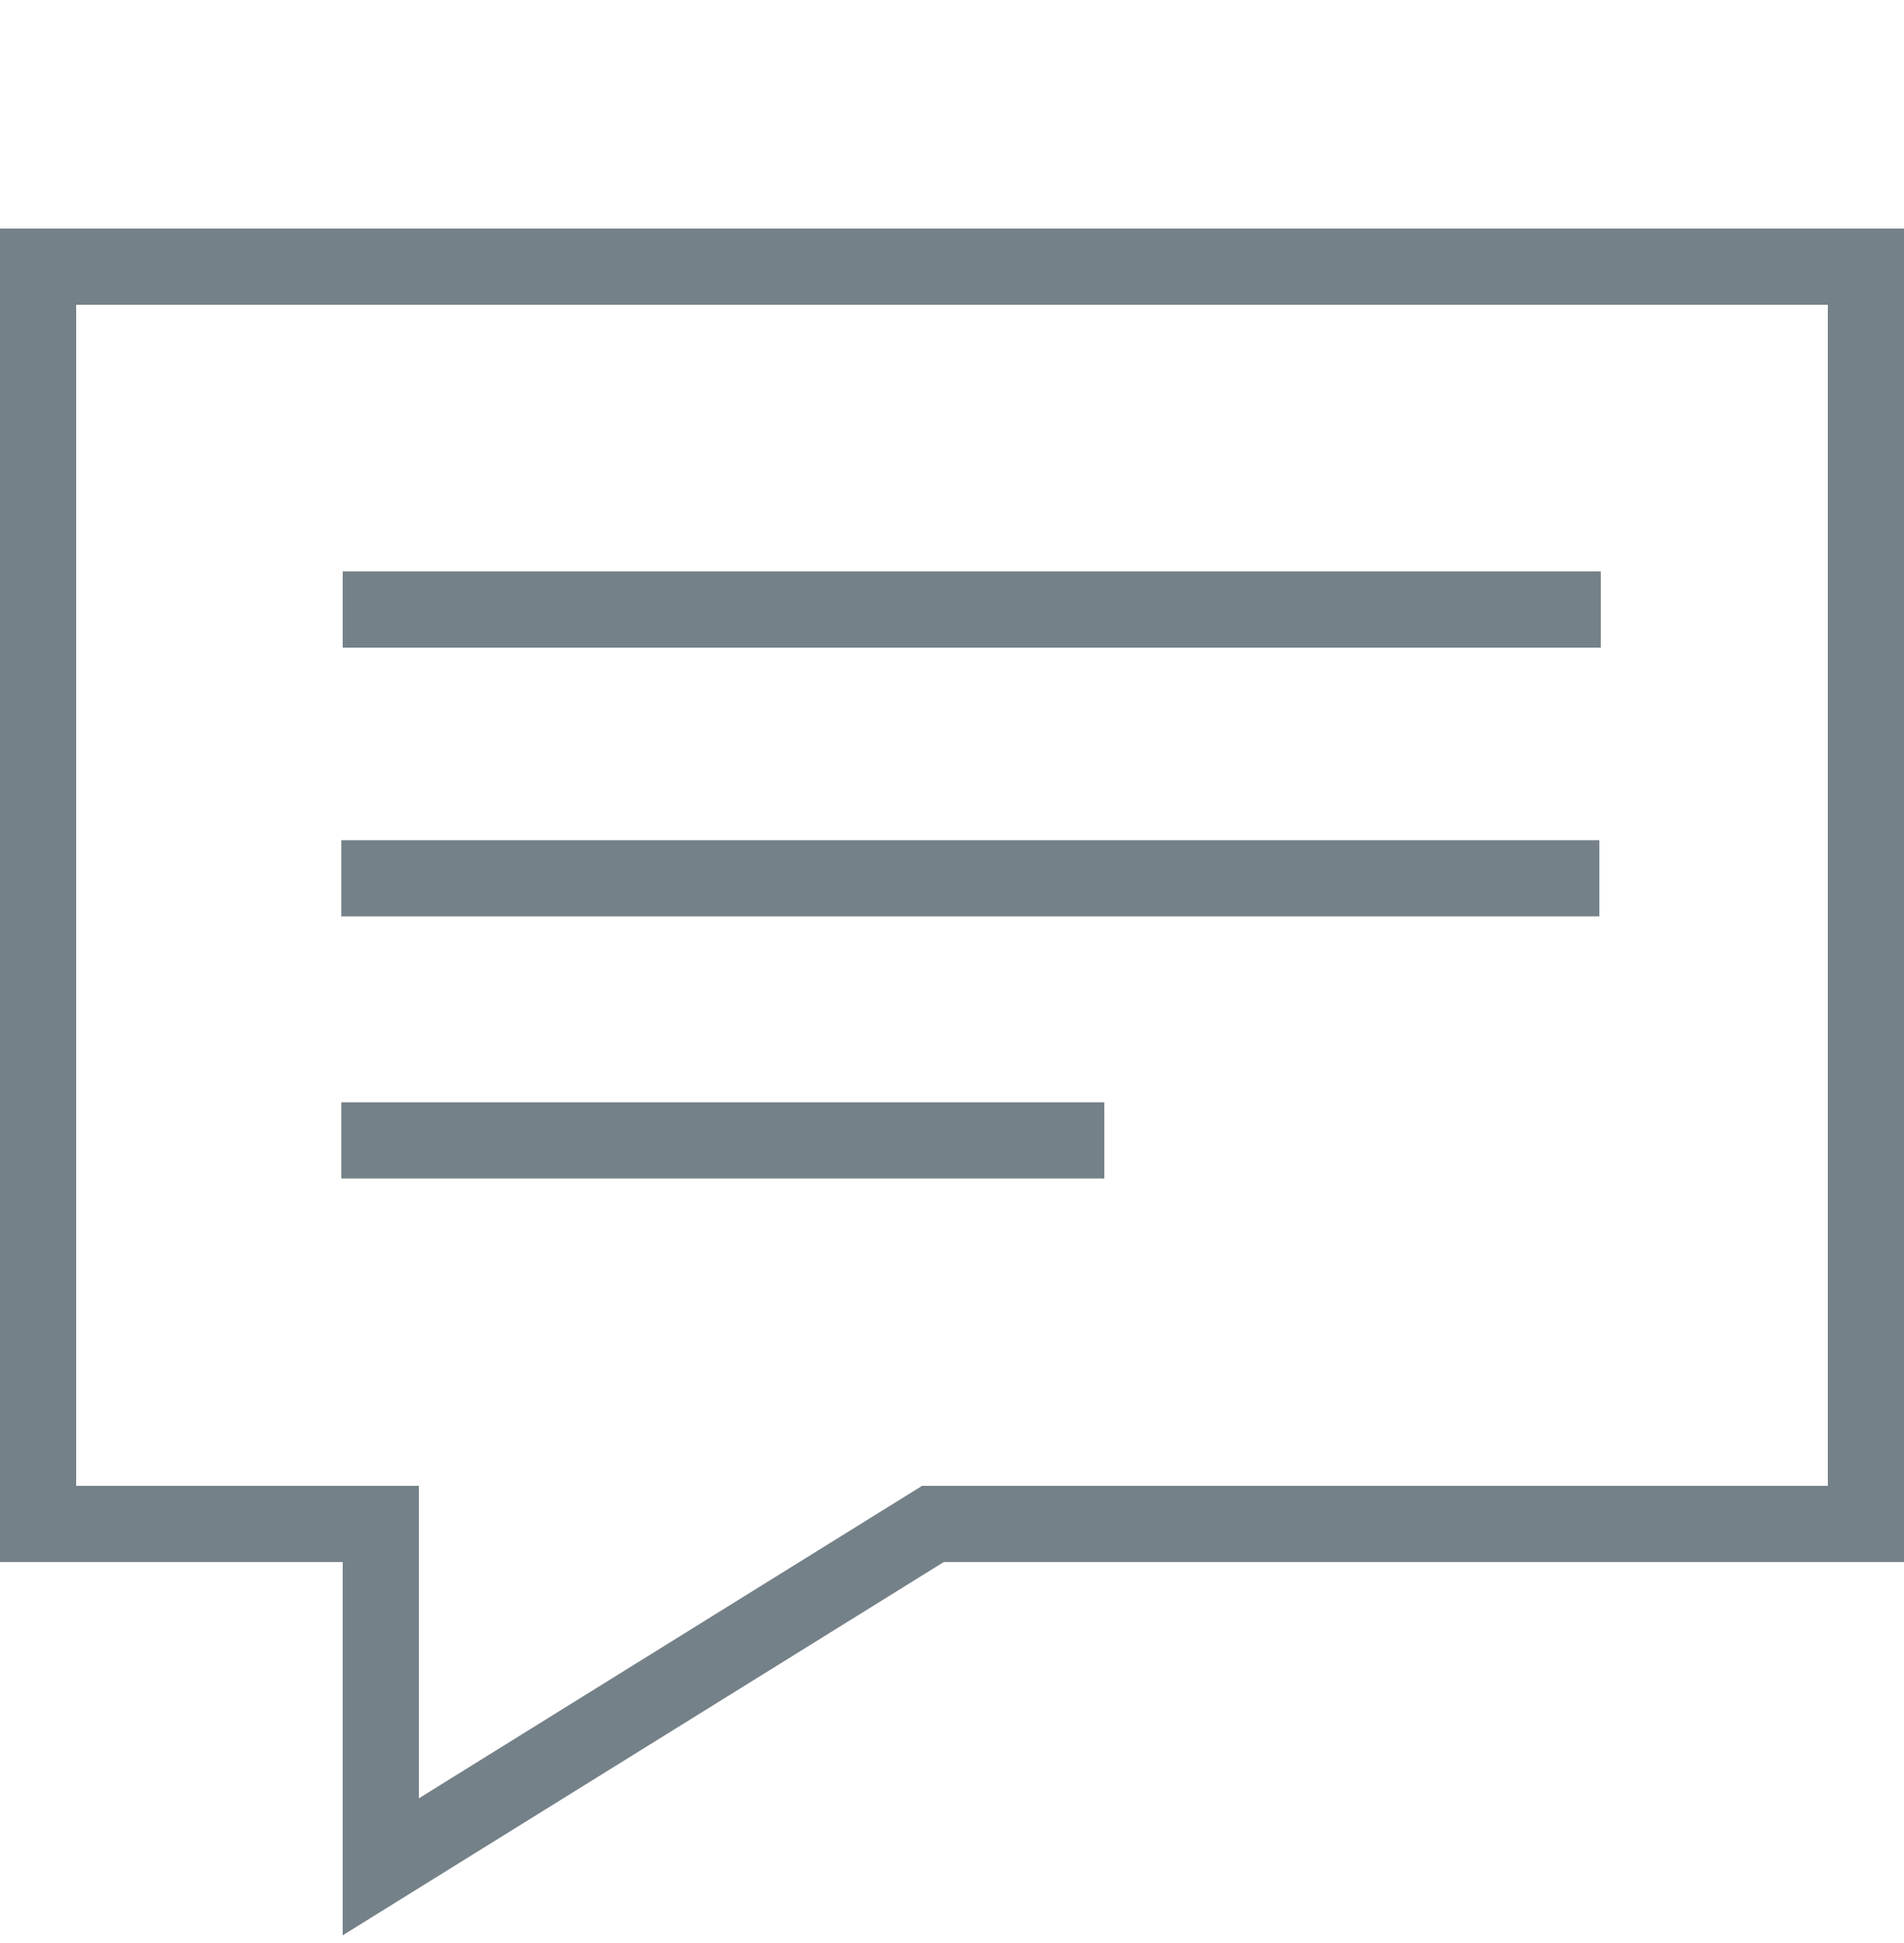 <svg width="50" height="51" fill="none" xmlns="http://www.w3.org/2000/svg"><path fill-rule="evenodd" clip-rule="evenodd" d="M0 6h50v35H24.785L9 50.798V41H0V6zm2 2v31h9v8.202L24.215 39H48V8H2zm40.037 9H9v-2h33.037v2zM42 24.053H8.963v-2H42v2zm-13 6.88H8.963v-2H29v2z" fill="#758188"/></svg>